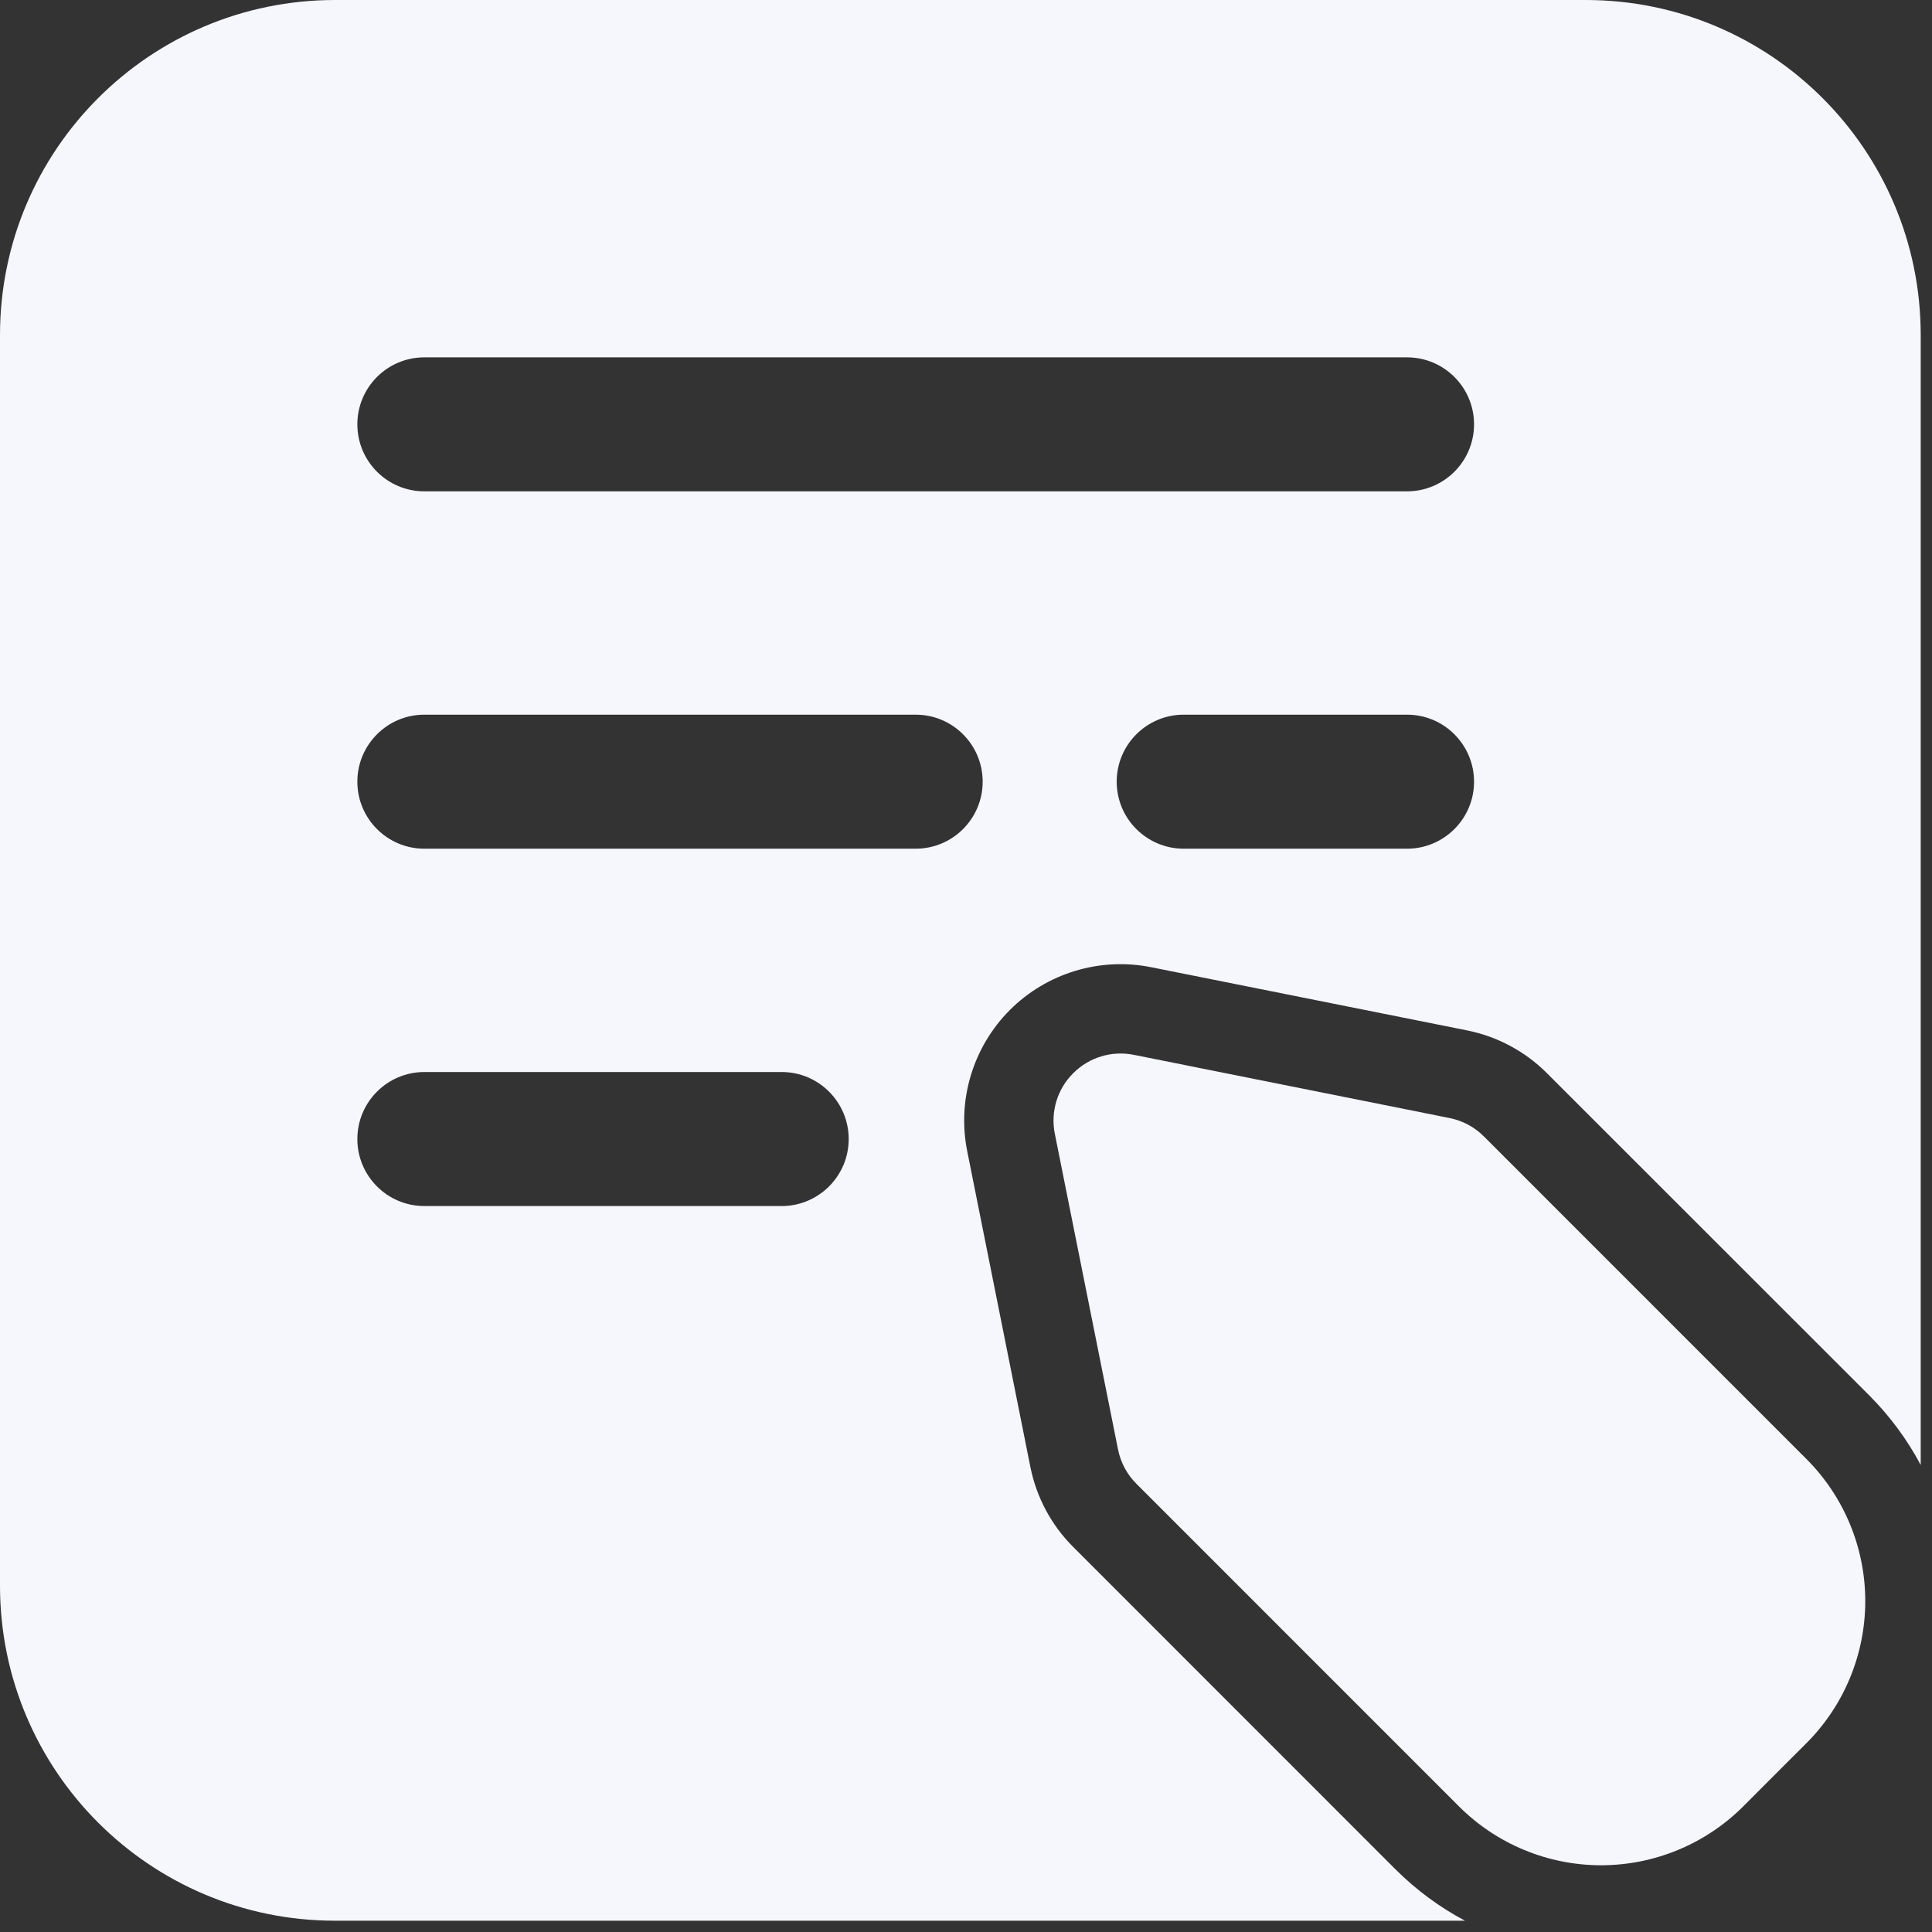 <?xml version="1.0" encoding="UTF-8"?> <svg xmlns="http://www.w3.org/2000/svg" width="57" height="57" viewBox="0 0 57 57" fill="none"><rect x="0" y="0" width="57" height="57" fill="#333333" stroke="none"/><path fill-rule="evenodd" clip-rule="evenodd" d="M43.777 33.526C43.5 33.249 43.149 33.062 42.767 32.986L33.447 31.12C32.799 30.991 32.13 31.194 31.663 31.663C31.194 32.129 30.991 32.799 31.12 33.447L32.986 42.767C33.063 43.149 33.25 43.499 33.527 43.776C33.527 43.776 39.409 49.659 43.044 53.294C44.156 54.406 45.664 55.031 47.237 55.031C48.808 55.031 50.318 54.406 51.431 53.294C52.039 52.682 52.683 52.039 53.294 51.43C54.406 50.318 55.031 48.808 55.031 47.237C55.031 45.663 54.406 44.156 53.294 43.044C49.66 39.409 43.777 33.526 43.777 33.526Z" fill="#F6F6FD"></path><path fill-rule="evenodd" clip-rule="evenodd" d="M43.222 56.667C42.477 56.272 41.786 55.763 41.177 55.157C37.545 51.522 31.662 45.639 31.662 45.639C31.017 44.996 30.579 44.174 30.4 43.283L28.536 33.963C28.233 32.45 28.708 30.887 29.796 29.796C30.887 28.708 32.45 28.233 33.963 28.536L43.283 30.4C44.174 30.579 44.996 31.017 45.639 31.662L55.157 41.177C55.763 41.786 56.272 42.477 56.667 43.222V9.884C56.667 4.425 52.242 0 46.783 0H9.884C4.425 0 0 4.425 0 9.884V46.783C0 52.242 4.425 56.667 9.884 56.667H43.222ZM12.519 35.582H23.062C24.153 35.582 25.039 34.696 25.039 33.605C25.039 32.514 24.153 31.628 23.062 31.628H12.519C11.428 31.628 10.543 32.514 10.543 33.605C10.543 34.696 11.428 35.582 12.519 35.582ZM34.923 25.039H41.512C42.603 25.039 43.489 24.153 43.489 23.062C43.489 21.971 42.603 21.085 41.512 21.085H34.923C33.831 21.085 32.946 21.971 32.946 23.062C32.946 24.153 33.831 25.039 34.923 25.039ZM12.519 25.039H27.016C28.107 25.039 28.992 24.153 28.992 23.062C28.992 21.971 28.107 21.085 27.016 21.085H12.519C11.428 21.085 10.543 21.971 10.543 23.062C10.543 24.153 11.428 25.039 12.519 25.039ZM12.519 14.496H41.512C42.603 14.496 43.489 13.611 43.489 12.519C43.489 11.428 42.603 10.543 41.512 10.543H12.519C11.428 10.543 10.543 11.428 10.543 12.519C10.543 13.611 11.428 14.496 12.519 14.496Z" fill="#F6F6FD"></path></svg> 